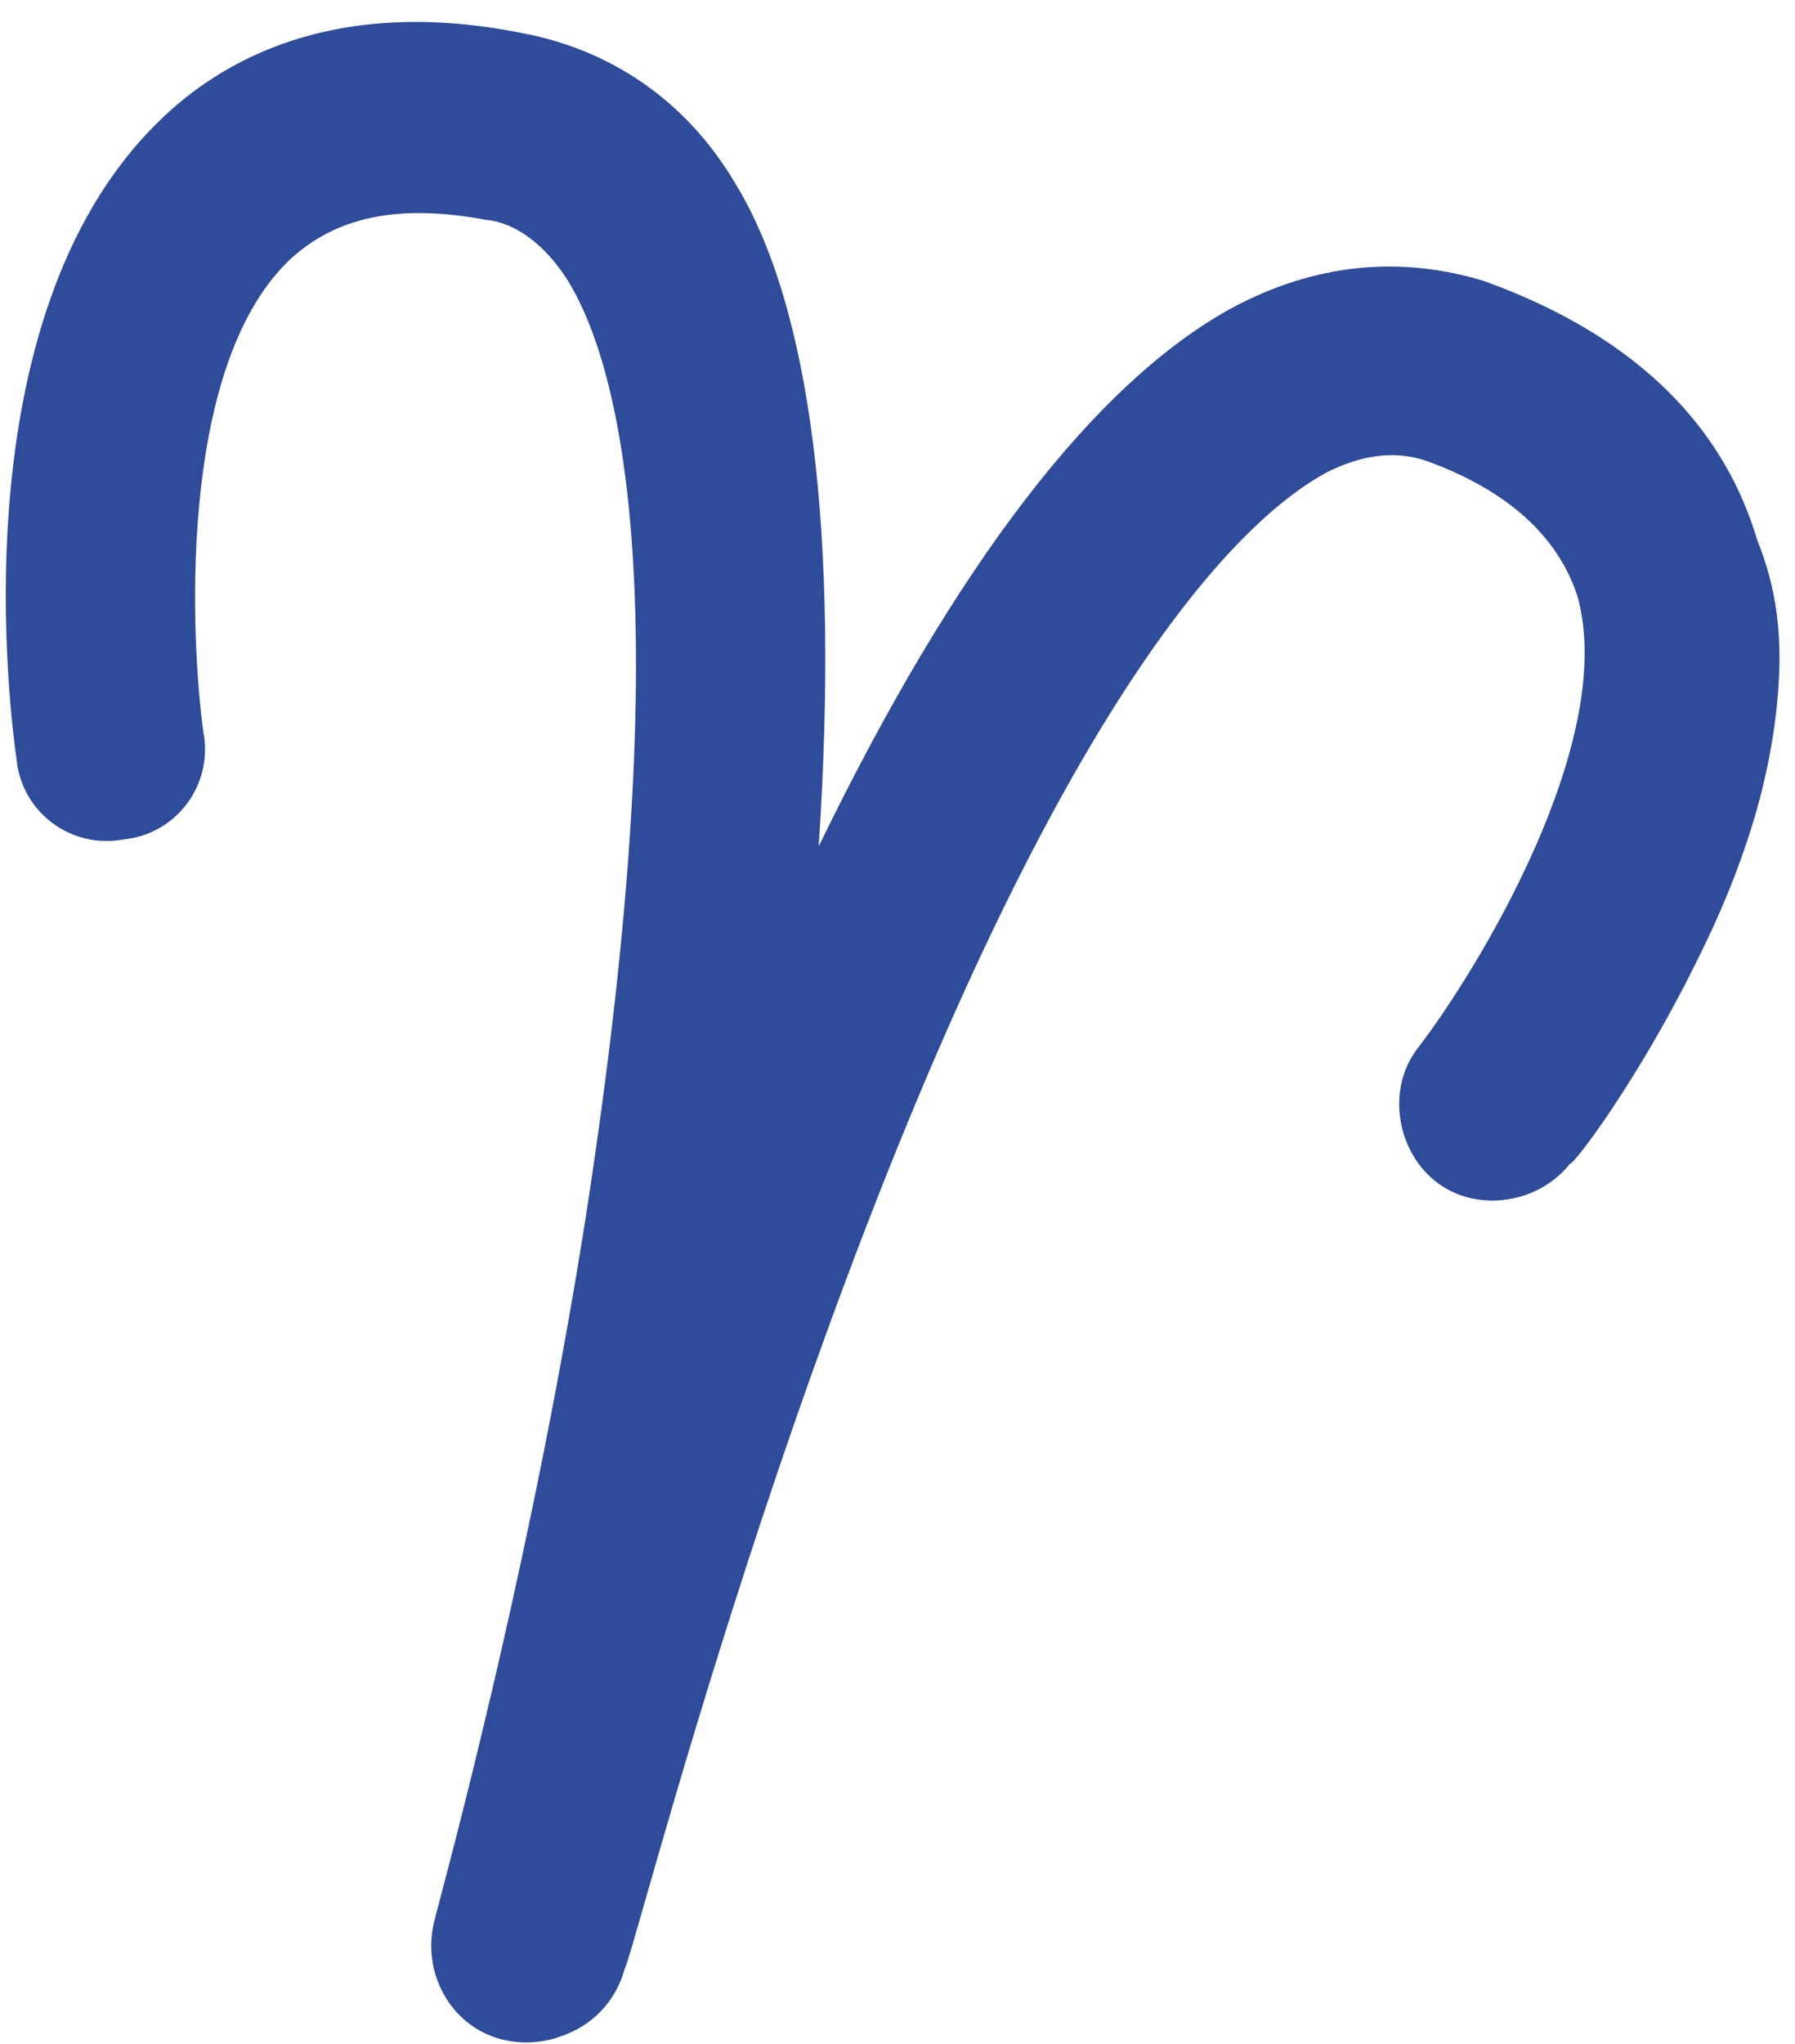 <?xml version="1.0" encoding="UTF-8"?> <svg xmlns="http://www.w3.org/2000/svg" width="65" height="74" viewBox="0 0 65 74" fill="none"> <path fill-rule="evenodd" clip-rule="evenodd" d="M20.34 73.706C19.656 73.965 18.884 74.019 18.132 73.819C16.286 73.328 15.245 71.359 15.736 69.513C15.738 69.491 15.795 69.274 15.898 68.885C16.594 66.251 19.377 55.72 21.209 44.072C24.759 21.218 22.337 12.968 20.513 10.079C19.444 8.45 18.279 8.014 17.598 7.959C14.39 7.358 12.121 7.862 10.452 9.442C6.363 13.398 6.931 23.385 7.366 26.505C7.726 28.419 6.384 30.197 4.483 30.387C2.569 30.747 0.791 29.404 0.601 27.504C0.384 25.944 -1.545 11.562 5.712 4.433C7.947 2.213 12.083 -0.197 18.997 1.216C22.035 1.803 24.807 3.568 26.618 6.627C29.358 11.088 30.401 19.293 29.646 30.642C34.623 20.389 39.673 13.856 44.594 11.157C47.639 9.517 50.746 9.252 53.756 10.18C57.421 11.503 62.011 14.1 63.63 19.543C64.345 21.315 64.549 23.045 64.385 25.089C64.138 28.154 63.197 31.335 61.363 34.958C59.318 39.079 57.014 42.15 56.844 42.137C55.699 43.587 53.444 43.92 51.993 42.775C50.543 41.63 50.21 39.375 51.355 37.925C53.461 35.18 58.587 26.851 57.124 21.591C56.437 19.479 54.687 17.796 51.69 16.698C51.022 16.473 49.844 16.207 48.059 17.092C45.013 18.732 38.703 24.738 30.622 46.371C27.067 55.859 24.491 64.863 23.319 68.959C22.908 70.393 22.67 71.226 22.622 71.266C22.302 72.47 21.426 73.337 20.34 73.706Z" fill="#2F4C9B"></path> </svg> 